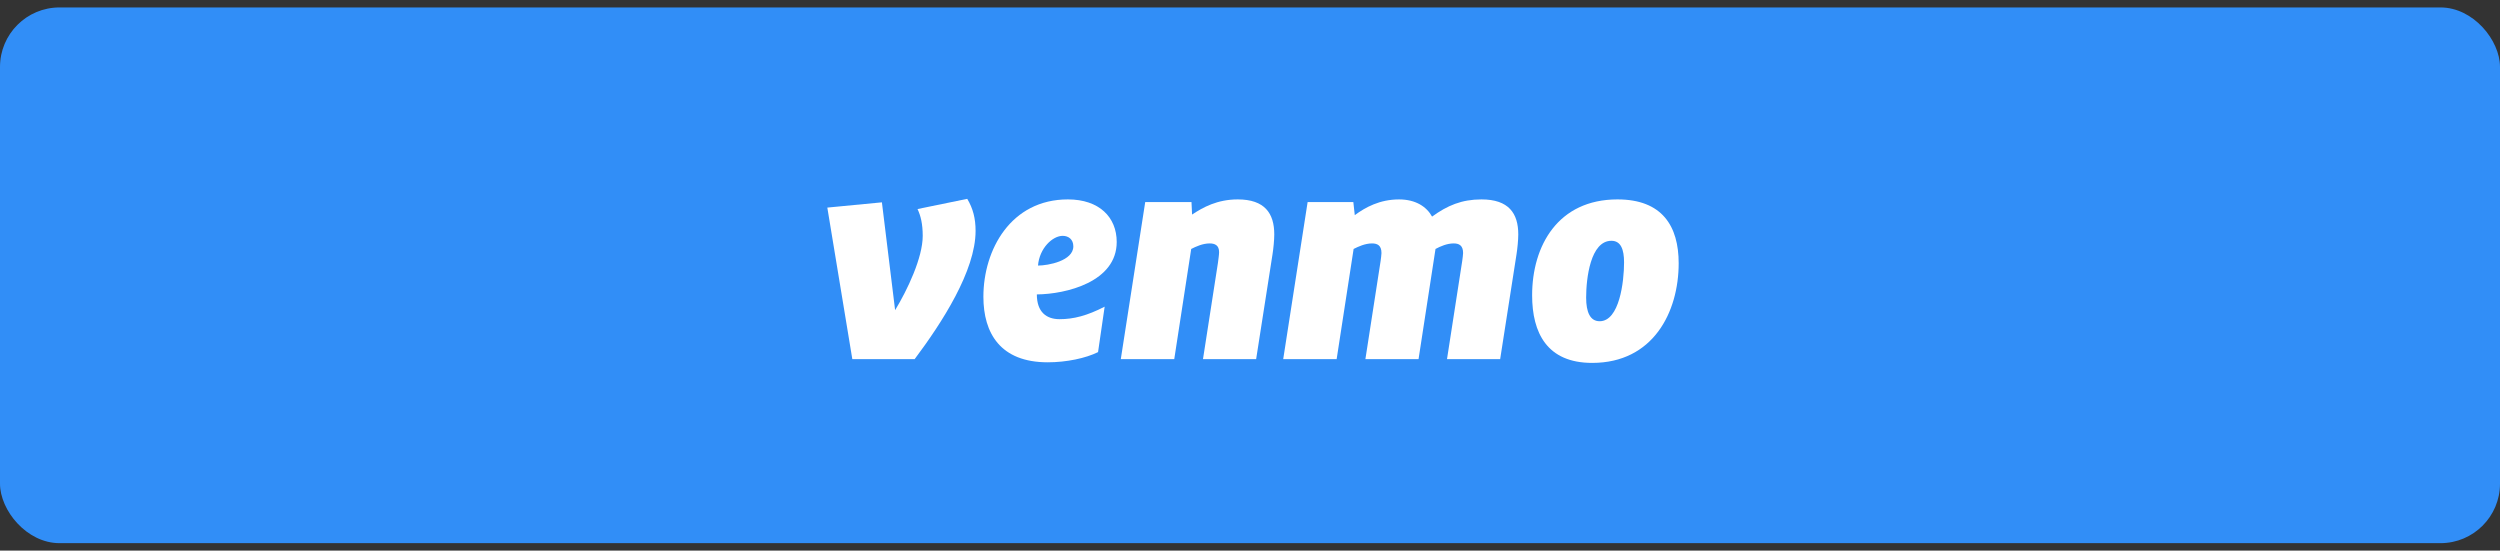 <svg width="168" height="37" viewBox="0 0 168 37" fill="none" xmlns="http://www.w3.org/2000/svg">
<rect x="0" y="0" width="168" height="37" fill="#333333" stroke="none"/>
<rect y="0.5" width="168" height="36" rx="4" fill="#318EF7"/>
<path d="M64.999 13.362C65.385 14.009 65.559 14.675 65.559 15.516C65.559 18.199 63.3 21.685 61.465 24.133H57.276L55.596 13.95L59.264 13.597L60.152 20.843C60.982 19.472 62.007 17.318 62.007 15.85C62.007 15.046 61.871 14.498 61.658 14.048L64.999 13.362Z" fill="white"/>
<path d="M69.754 17.846C70.428 17.846 72.128 17.533 72.128 16.554C72.128 16.084 71.8 15.849 71.413 15.849C70.737 15.849 69.85 16.671 69.754 17.846ZM69.676 19.785C69.676 20.98 70.332 21.449 71.201 21.449C72.148 21.449 73.055 21.214 74.233 20.608L73.789 23.662C72.959 24.073 71.665 24.347 70.409 24.347C67.224 24.347 66.084 22.389 66.084 19.942C66.084 16.769 67.938 13.4 71.762 13.4C73.867 13.4 75.043 14.596 75.043 16.26C75.044 18.943 71.646 19.765 69.676 19.785Z" fill="white"/>
<path d="M85.631 15.751C85.631 16.143 85.572 16.711 85.514 17.082L84.413 24.132H80.841L81.845 17.669C81.864 17.494 81.923 17.141 81.923 16.945C81.923 16.475 81.633 16.358 81.285 16.358C80.822 16.358 80.358 16.573 80.049 16.73L78.91 24.132H75.318L76.959 13.577H80.068L80.108 14.419C80.841 13.93 81.807 13.4 83.177 13.4C84.993 13.4 85.631 14.341 85.631 15.751Z" fill="white"/>
<path d="M96.235 14.556C97.258 13.812 98.224 13.4 99.556 13.4C101.39 13.4 102.028 14.341 102.028 15.751C102.028 16.143 101.969 16.711 101.911 17.082L100.811 24.132H97.239L98.262 17.533C98.281 17.356 98.32 17.141 98.32 17.005C98.32 16.475 98.03 16.358 97.682 16.358C97.238 16.358 96.795 16.554 96.466 16.73L95.327 24.132H91.755L92.778 17.533C92.797 17.357 92.835 17.141 92.835 17.005C92.835 16.476 92.546 16.358 92.198 16.358C91.735 16.358 91.272 16.573 90.963 16.73L89.823 24.132H86.232L87.873 13.577H90.944L91.041 14.458C91.755 13.93 92.72 13.401 94.014 13.401C95.134 13.4 95.867 13.89 96.235 14.556Z" fill="white"/>
<path d="M109.137 17.631C109.137 16.769 108.925 16.181 108.288 16.181C106.878 16.181 106.589 18.707 106.589 20C106.589 20.98 106.86 21.587 107.496 21.587C108.828 21.587 109.137 18.923 109.137 17.631ZM102.959 19.844C102.959 16.515 104.696 13.4 108.694 13.4C111.706 13.4 112.807 15.202 112.807 17.69C112.807 20.98 111.088 24.387 106.994 24.387C103.963 24.387 102.959 22.37 102.959 19.844Z" fill="white"/>
</svg>
